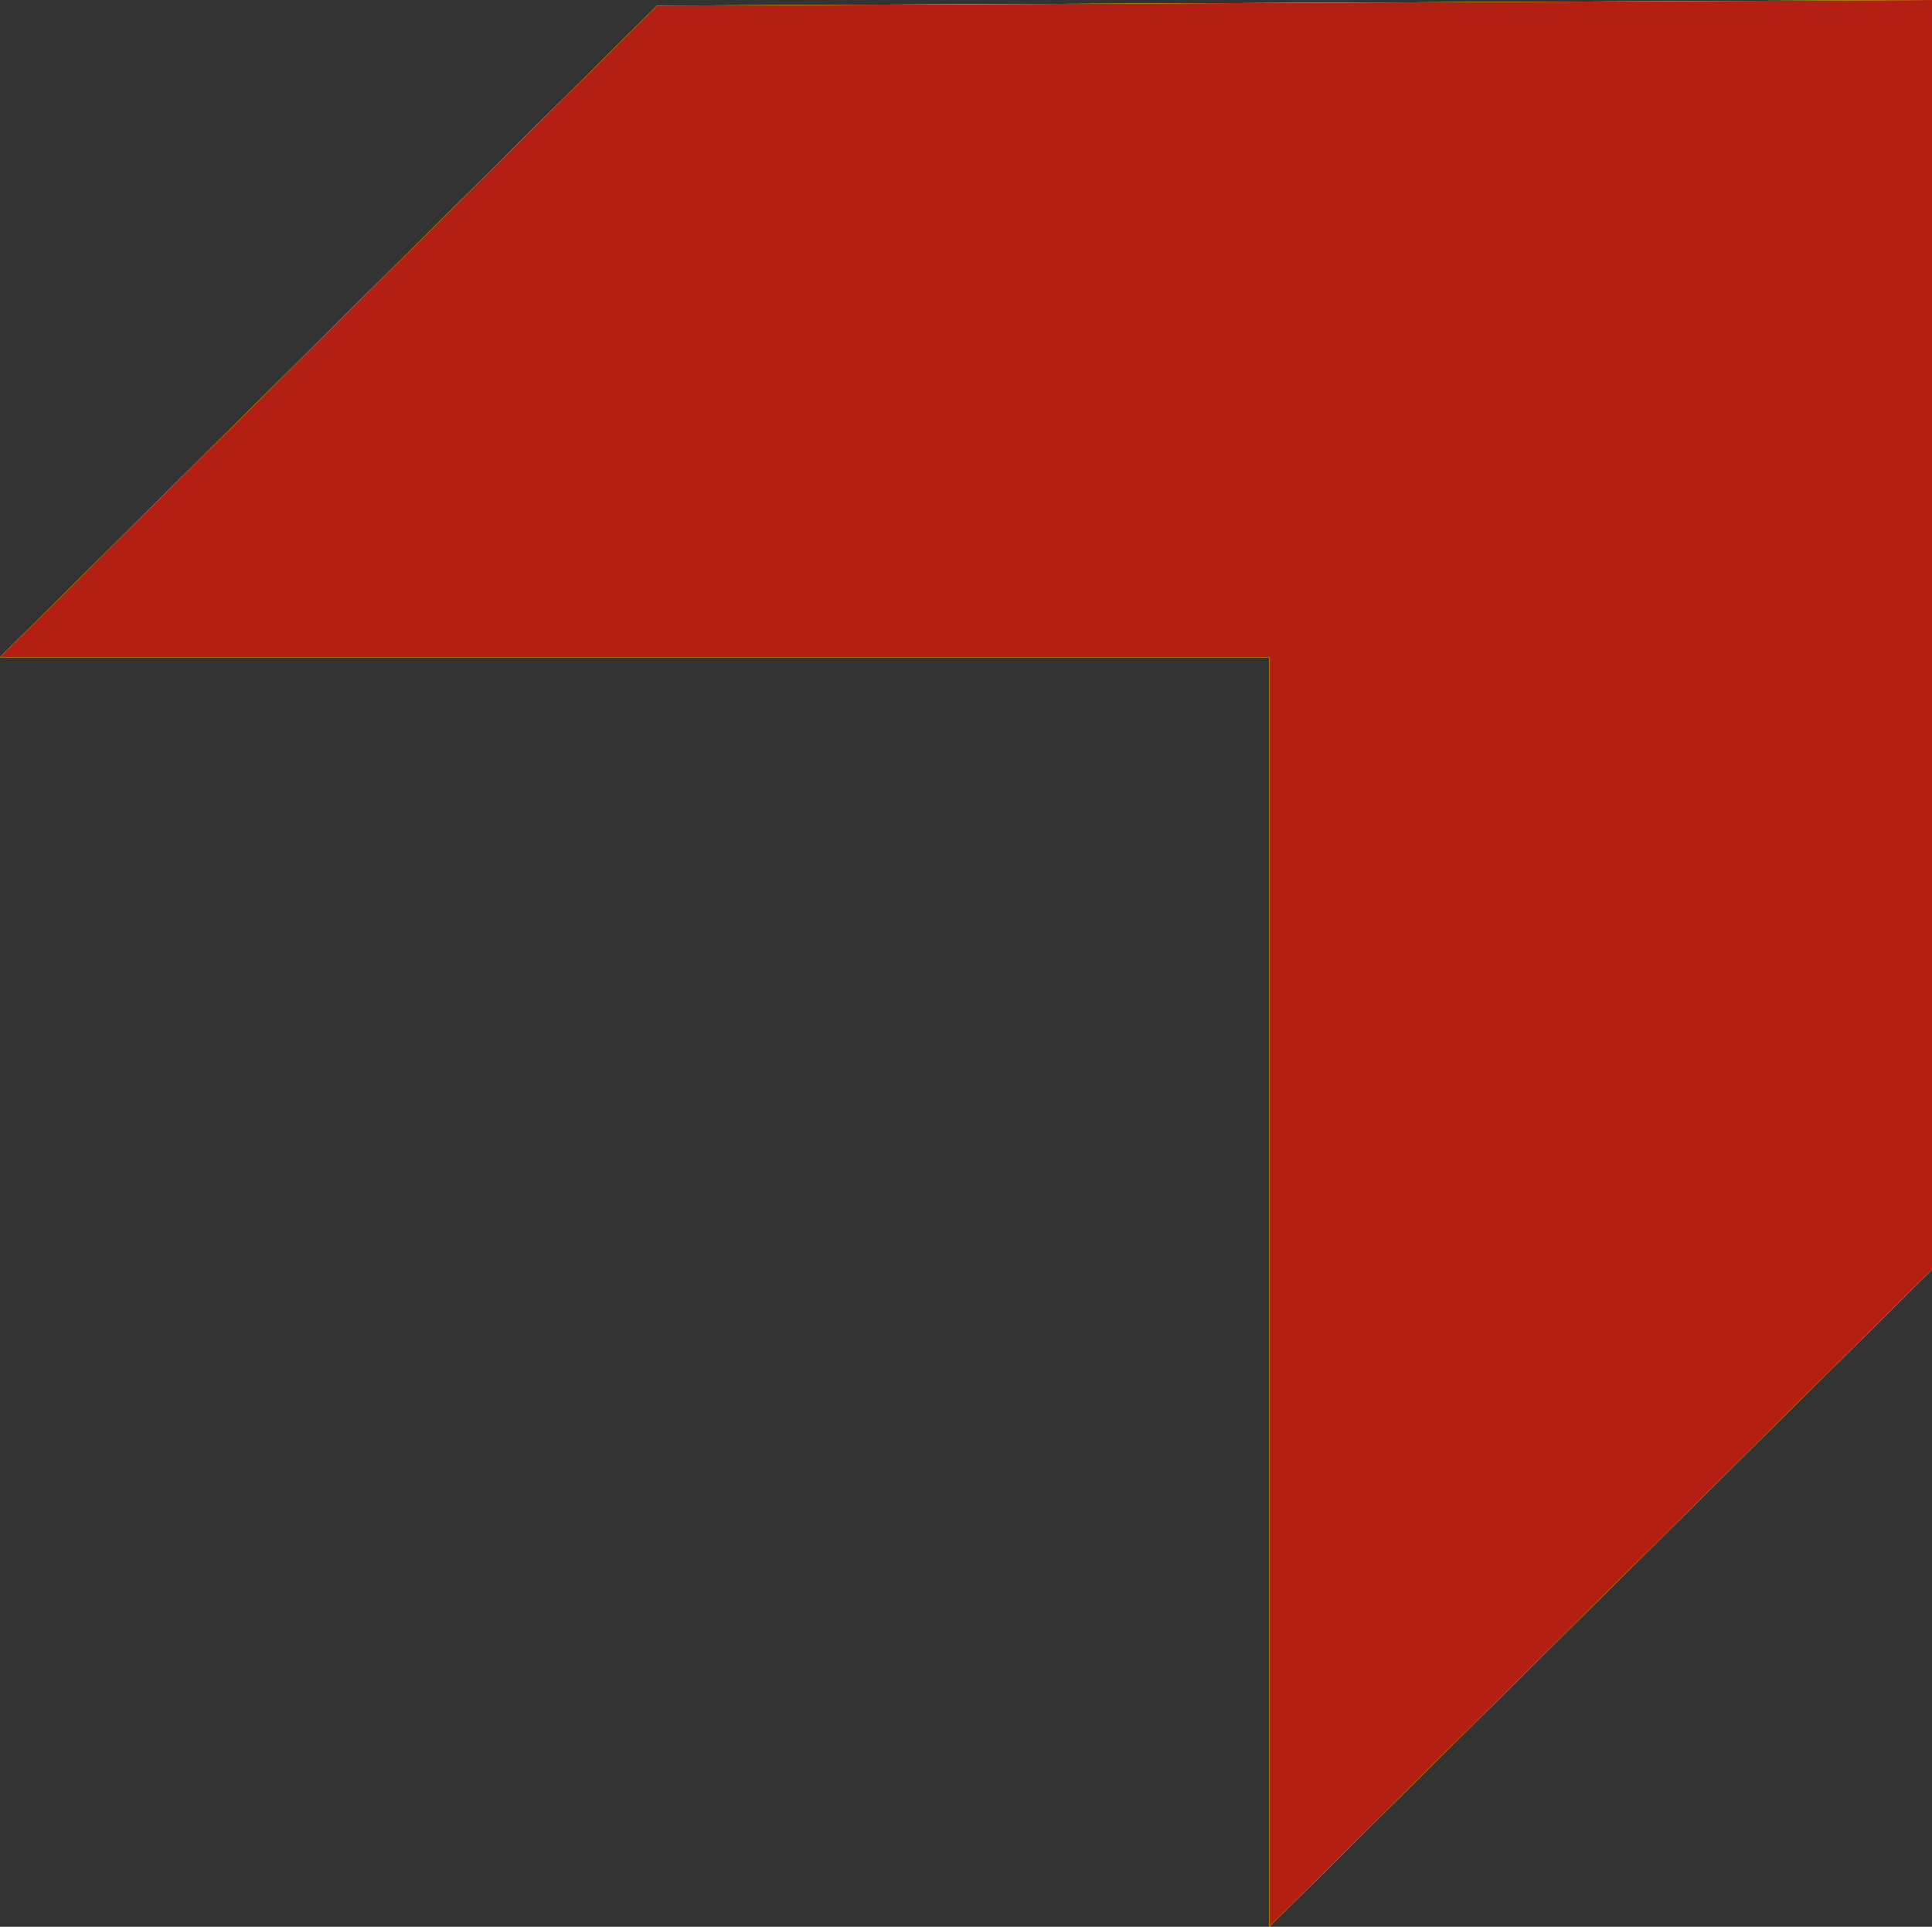 <?xml version="1.0" encoding="UTF-8" standalone="no"?>
<svg
   width="344px"
   height="343px"
   viewBox="0 0 344 343"
   version="1.1"
   id="svg17"
   sodipodi:docname="shape-green.svg"
   inkscape:version="1.2.1 (9c6d41e410, 2022-07-14)"
   xmlns:inkscape="http://www.inkscape.org/namespaces/inkscape"
   xmlns:sodipodi="http://sodipodi.sourceforge.net/DTD/sodipodi-0.dtd"
   xmlns:xlink="http://www.w3.org/1999/xlink"
   xmlns="http://www.w3.org/2000/svg"
   xmlns:svg="http://www.w3.org/2000/svg">
  <rect x="0" y="0" width="344" height="343" fill="#333333" stroke="none"/>
  <sodipodi:namedview
     id="namedview19"
     pagecolor="#ffffff"
     bordercolor="#000000"
     borderopacity="0.25"
     inkscape:showpageshadow="2"
     inkscape:pageopacity="0.0"
     inkscape:pagecheckerboard="0"
     inkscape:deskcolor="#d1d1d1"
     showgrid="false"
     inkscape:zoom="2.9941691"
     inkscape:cx="172.00097"
     inkscape:cy="171.33301"
     inkscape:window-width="3840"
     inkscape:window-height="2066"
     inkscape:window-x="3829"
     inkscape:window-y="-11"
     inkscape:window-maximized="1"
     inkscape:current-layer="Fill-2" />
  <title
     id="title2">Fill 2</title>
  <defs
     id="defs5">
    <polygon
       id="path-1"
       points="812.66 66.012 652.854 225.818 493.047 66.012 492.34 232.182 652.146 391.988 811.953 230.768" />
  </defs>
  <g
     id="Homepage"
     stroke="none"
     stroke-width="1"
     fill="none"
     fill-rule="evenodd">
    <g
       id="Classess_v1"
       transform="translate(-1001, -127)">
      <g
         id="Cover"
         transform="translate(577, 13)">
        <g
           id="Fill-2"
           transform="translate(652.5, 229) rotate(-135) translate(-652.5, -229) ">
          <use
             fill="#CEFF06"
             xlink:href="#path-1"
             id="use7" />
          <use
             fill="#D1FE00"
             xlink:href="#path-1"
             id="use9" />
          <use
             fill="#D6FB00"
             xlink:href="#path-1"
             id="use11"
             style="fill:#b41f13;fill-opacity:1" />
        </g>
      </g>
    </g>
  </g>
</svg>

